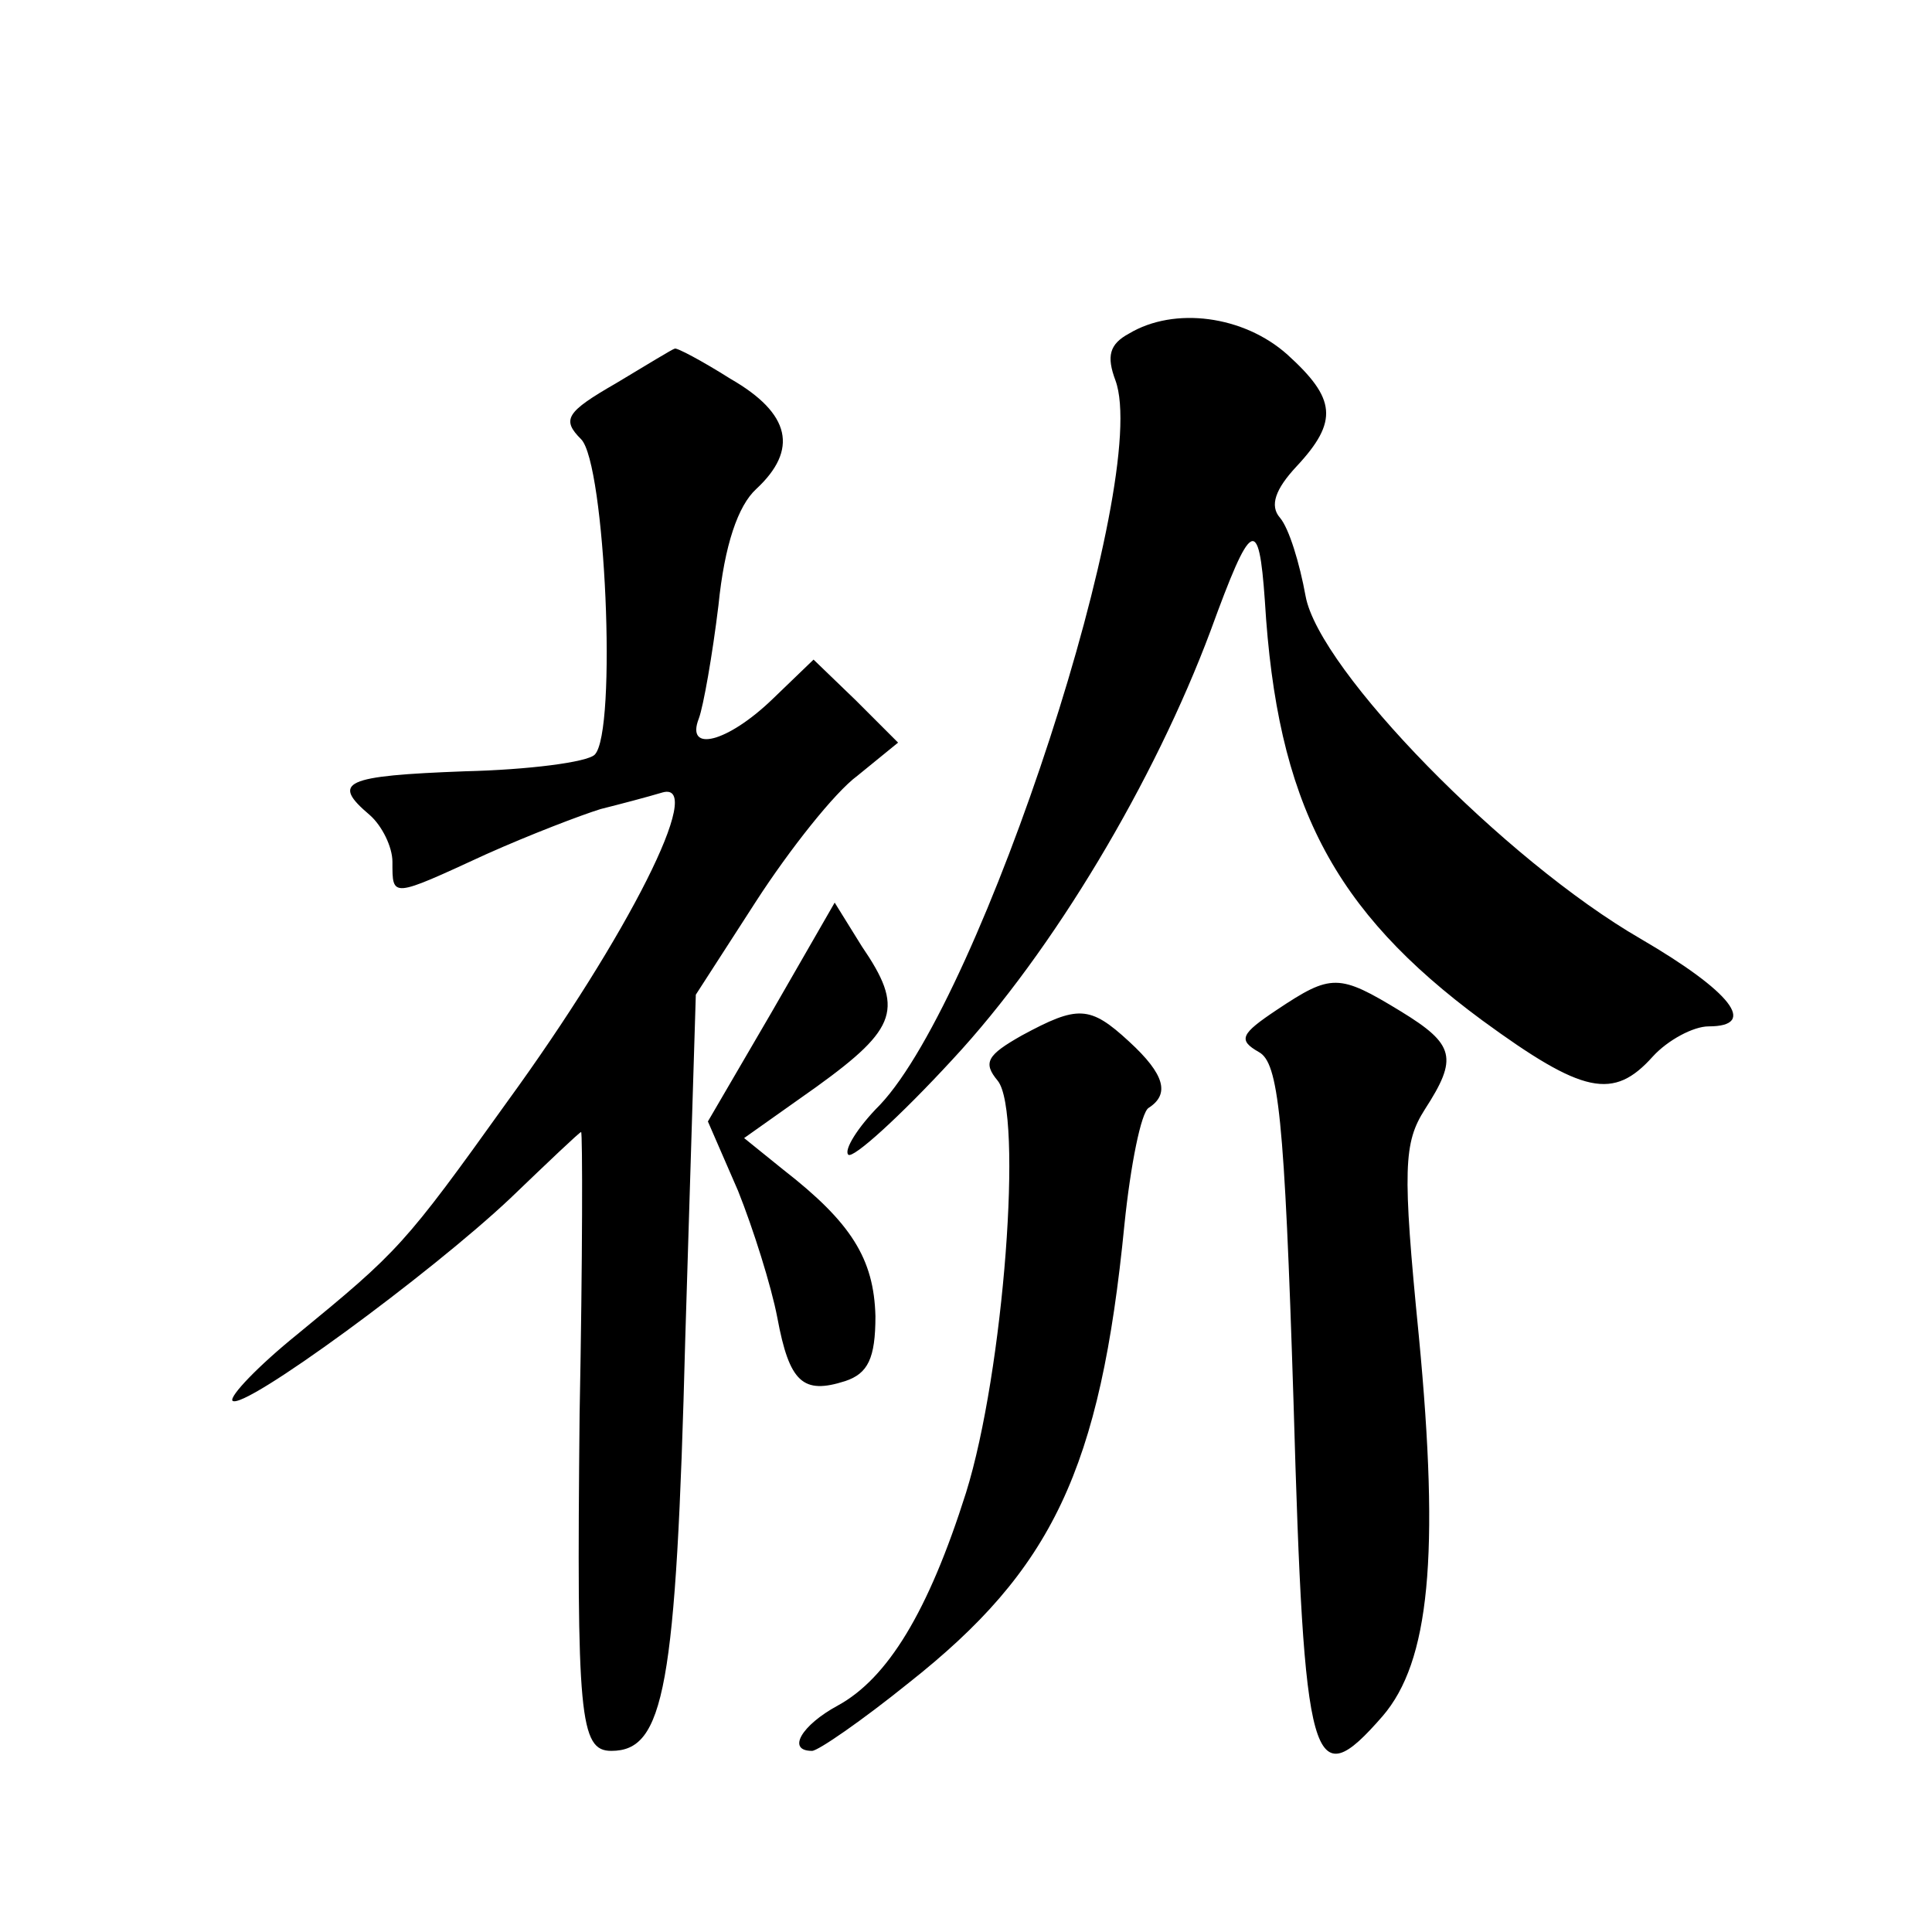 <?xml version="1.0" standalone="no"?>
<!DOCTYPE svg PUBLIC "-//W3C//DTD SVG 20010904//EN"
 "http://www.w3.org/TR/2001/REC-SVG-20010904/DTD/svg10.dtd">
<svg version="1.0" xmlns="http://www.w3.org/2000/svg"
 width="128pt" height="128pt" viewBox="0 0 128 128"
 preserveAspectRatio="xMidYMid meet">
<g transform="translate(0,128) scale(0.1,-0.1)"
fill="#0" stroke="none">
<path d="M748 1059 c-13 -7 -15 -15 -9 -31 24 -65 -88 -408 -156 -480 -15 -15 -24
-30 -21 -33 3 -3 34 25 69 63 67 72 134 185 171 284 27 74 32 77 36 20 8 -134 45
-205 144 -278 67 -49 87 -53 113 -24 10 11 27 20 37 20 33 0 15 23 -45 58 -90 52
-213 178 -222 227 -4 22 -11 45 -17 52 -7 8 -3 19 11 34 28 30 26 45 -6 74 -29
26 -75 32 -105 14z M408 1026 c-33 -19 -36 -24 -23 -37 16 -16 24 -194 9 -209 -5
-5 -44 -10 -86 -11 -80 -3 -89 -7 -63 -29 8 -7 15 -21 15 -31 0 -24 -1 -24 62 5
29 13 63 26 76 30 12 3 31 8 41 11 29 8 -23 -95 -103 -205 -68 -95 -72 -99 -139
-154 -26 -21 -45 -41 -43 -44 7 -7 131 84 184 134 25 24 46 44 47 44 1 0 1 -84
-1 -187 -2 -200 0 -223 21 -223 35 0 43 41 49 273 l7 228 40 62 c22 34 52 72 67
83 l27 22 -28 28 -28 27 -27 -26 c-30 -29 -58 -36 -49 -13 3 8 9 42 13 75 4 40
13 66 25 77 28 26 23 50 -17 73 -19 12 -36 21 -37 20 -1 0 -19 -11 -39 -23z M511
609 l-42 -72 20 -46 c10 -25 22 -63 26 -84 8 -43 17 -51 45 -42 15 5 20 15 20 43
-1 38 -16 62 -61 97 l-26 21 48 34 c54 39 58 52 30 93 l-18 29 -42 -73z M846 611
c-24 -16 -26 -20 -12 -28 13 -7 17 -42 23 -232 7 -243 12 -262 59 -208 31 36 38
106 24 252 -11 111 -10 128 4 150 22 34 20 43 -16 65 -41 25 -46 25 -82 1z M677
594 c-23 -13 -26 -18 -16 -30 17 -21 4 -193 -21 -273 -25 -79 -52 -123 -85 -141
-24 -13 -34 -30 -17 -30 4 0 33 20 64 45 95 75 127 141 143 304 4 39 11 74 16 77
14 9 11 22 -13 44 -26 24 -34 24 -71 4z"/>
</g>
</svg>
